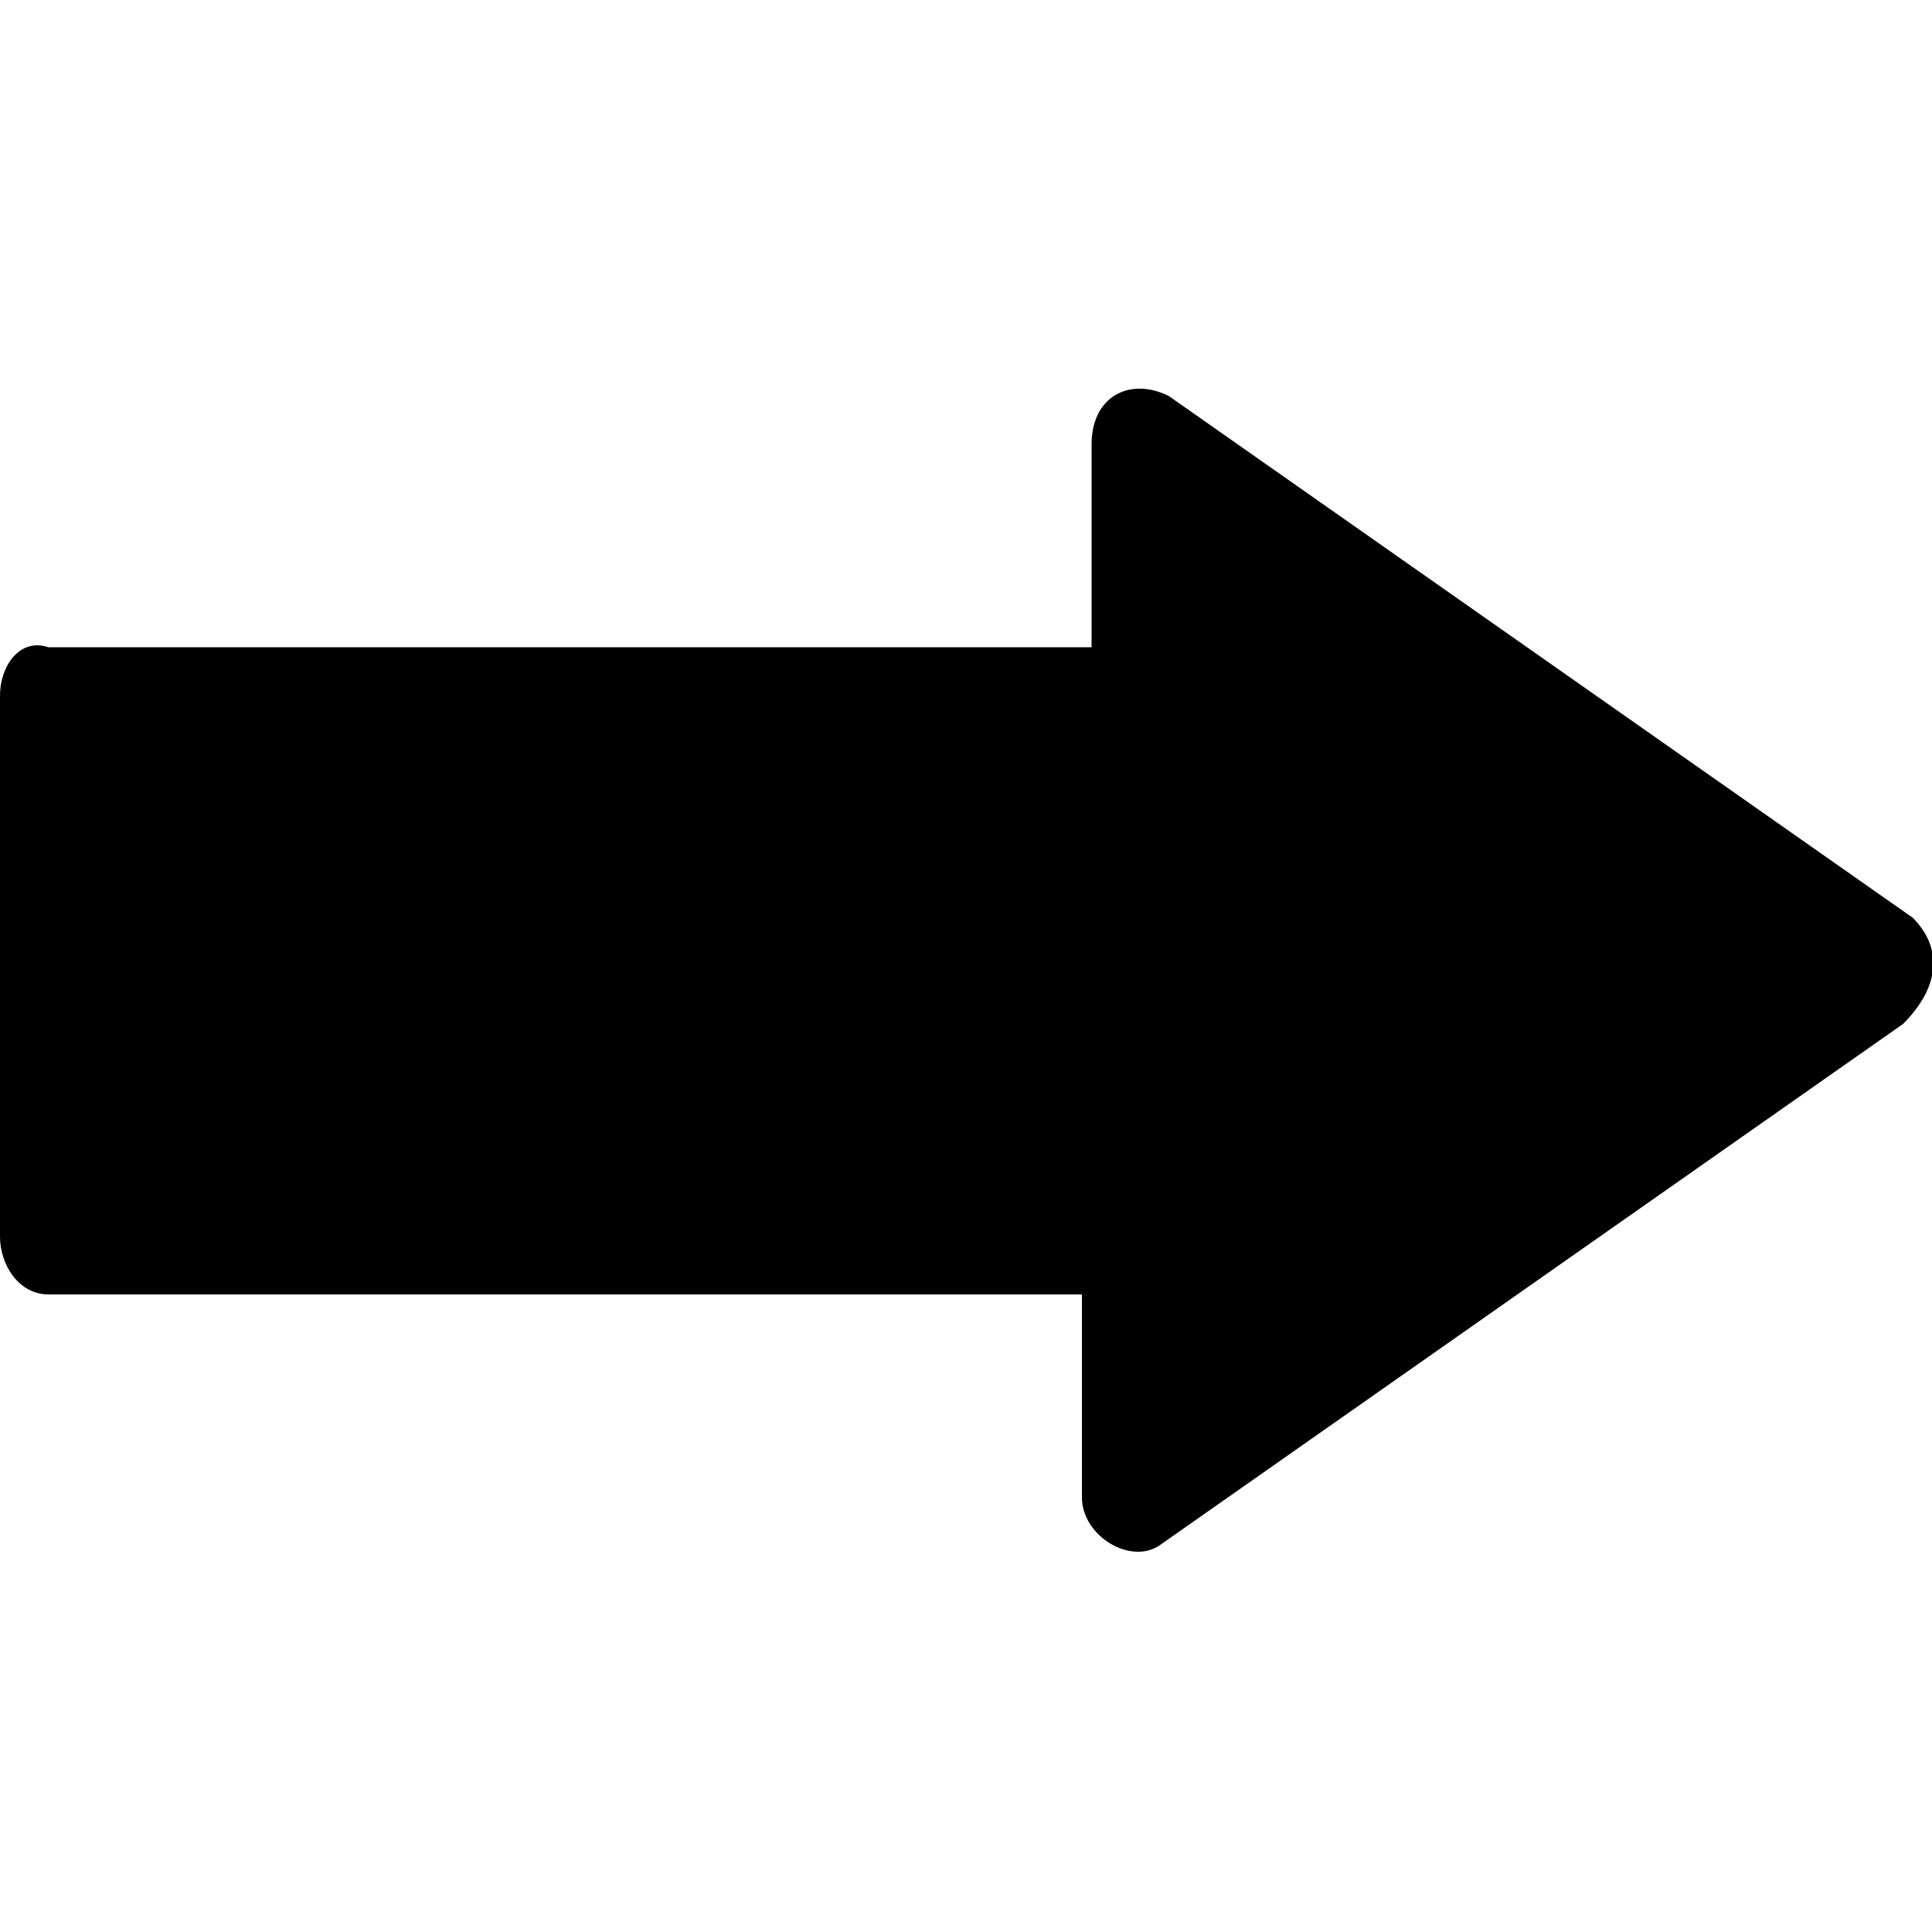<?xml version="1.0" encoding="utf-8"?>
<!-- Generator: Adobe Illustrator 27.8.0, SVG Export Plug-In . SVG Version: 6.00 Build 0)  -->
<svg version="1.1" id="Layer_1" xmlns="http://www.w3.org/2000/svg" xmlns:xlink="http://www.w3.org/1999/xlink" x="0px" y="0px"
	 viewBox="0 0 20 20" style="enable-background:new 0 0 20 20;" xml:space="preserve">
<path d="M19.8,9.5l-7.7-5.4c-0.4-0.2-0.8,0-0.8,0.5v2.1H0.5C0.2,6.6,0,6.9,0,7.2v5.6c0,0.3,0.2,0.6,0.5,0.6h10.7v2.1
	c0,0.4,0.5,0.7,0.8,0.5l7.7-5.4C20.1,10.2,20.1,9.8,19.8,9.5z"/>
</svg>
